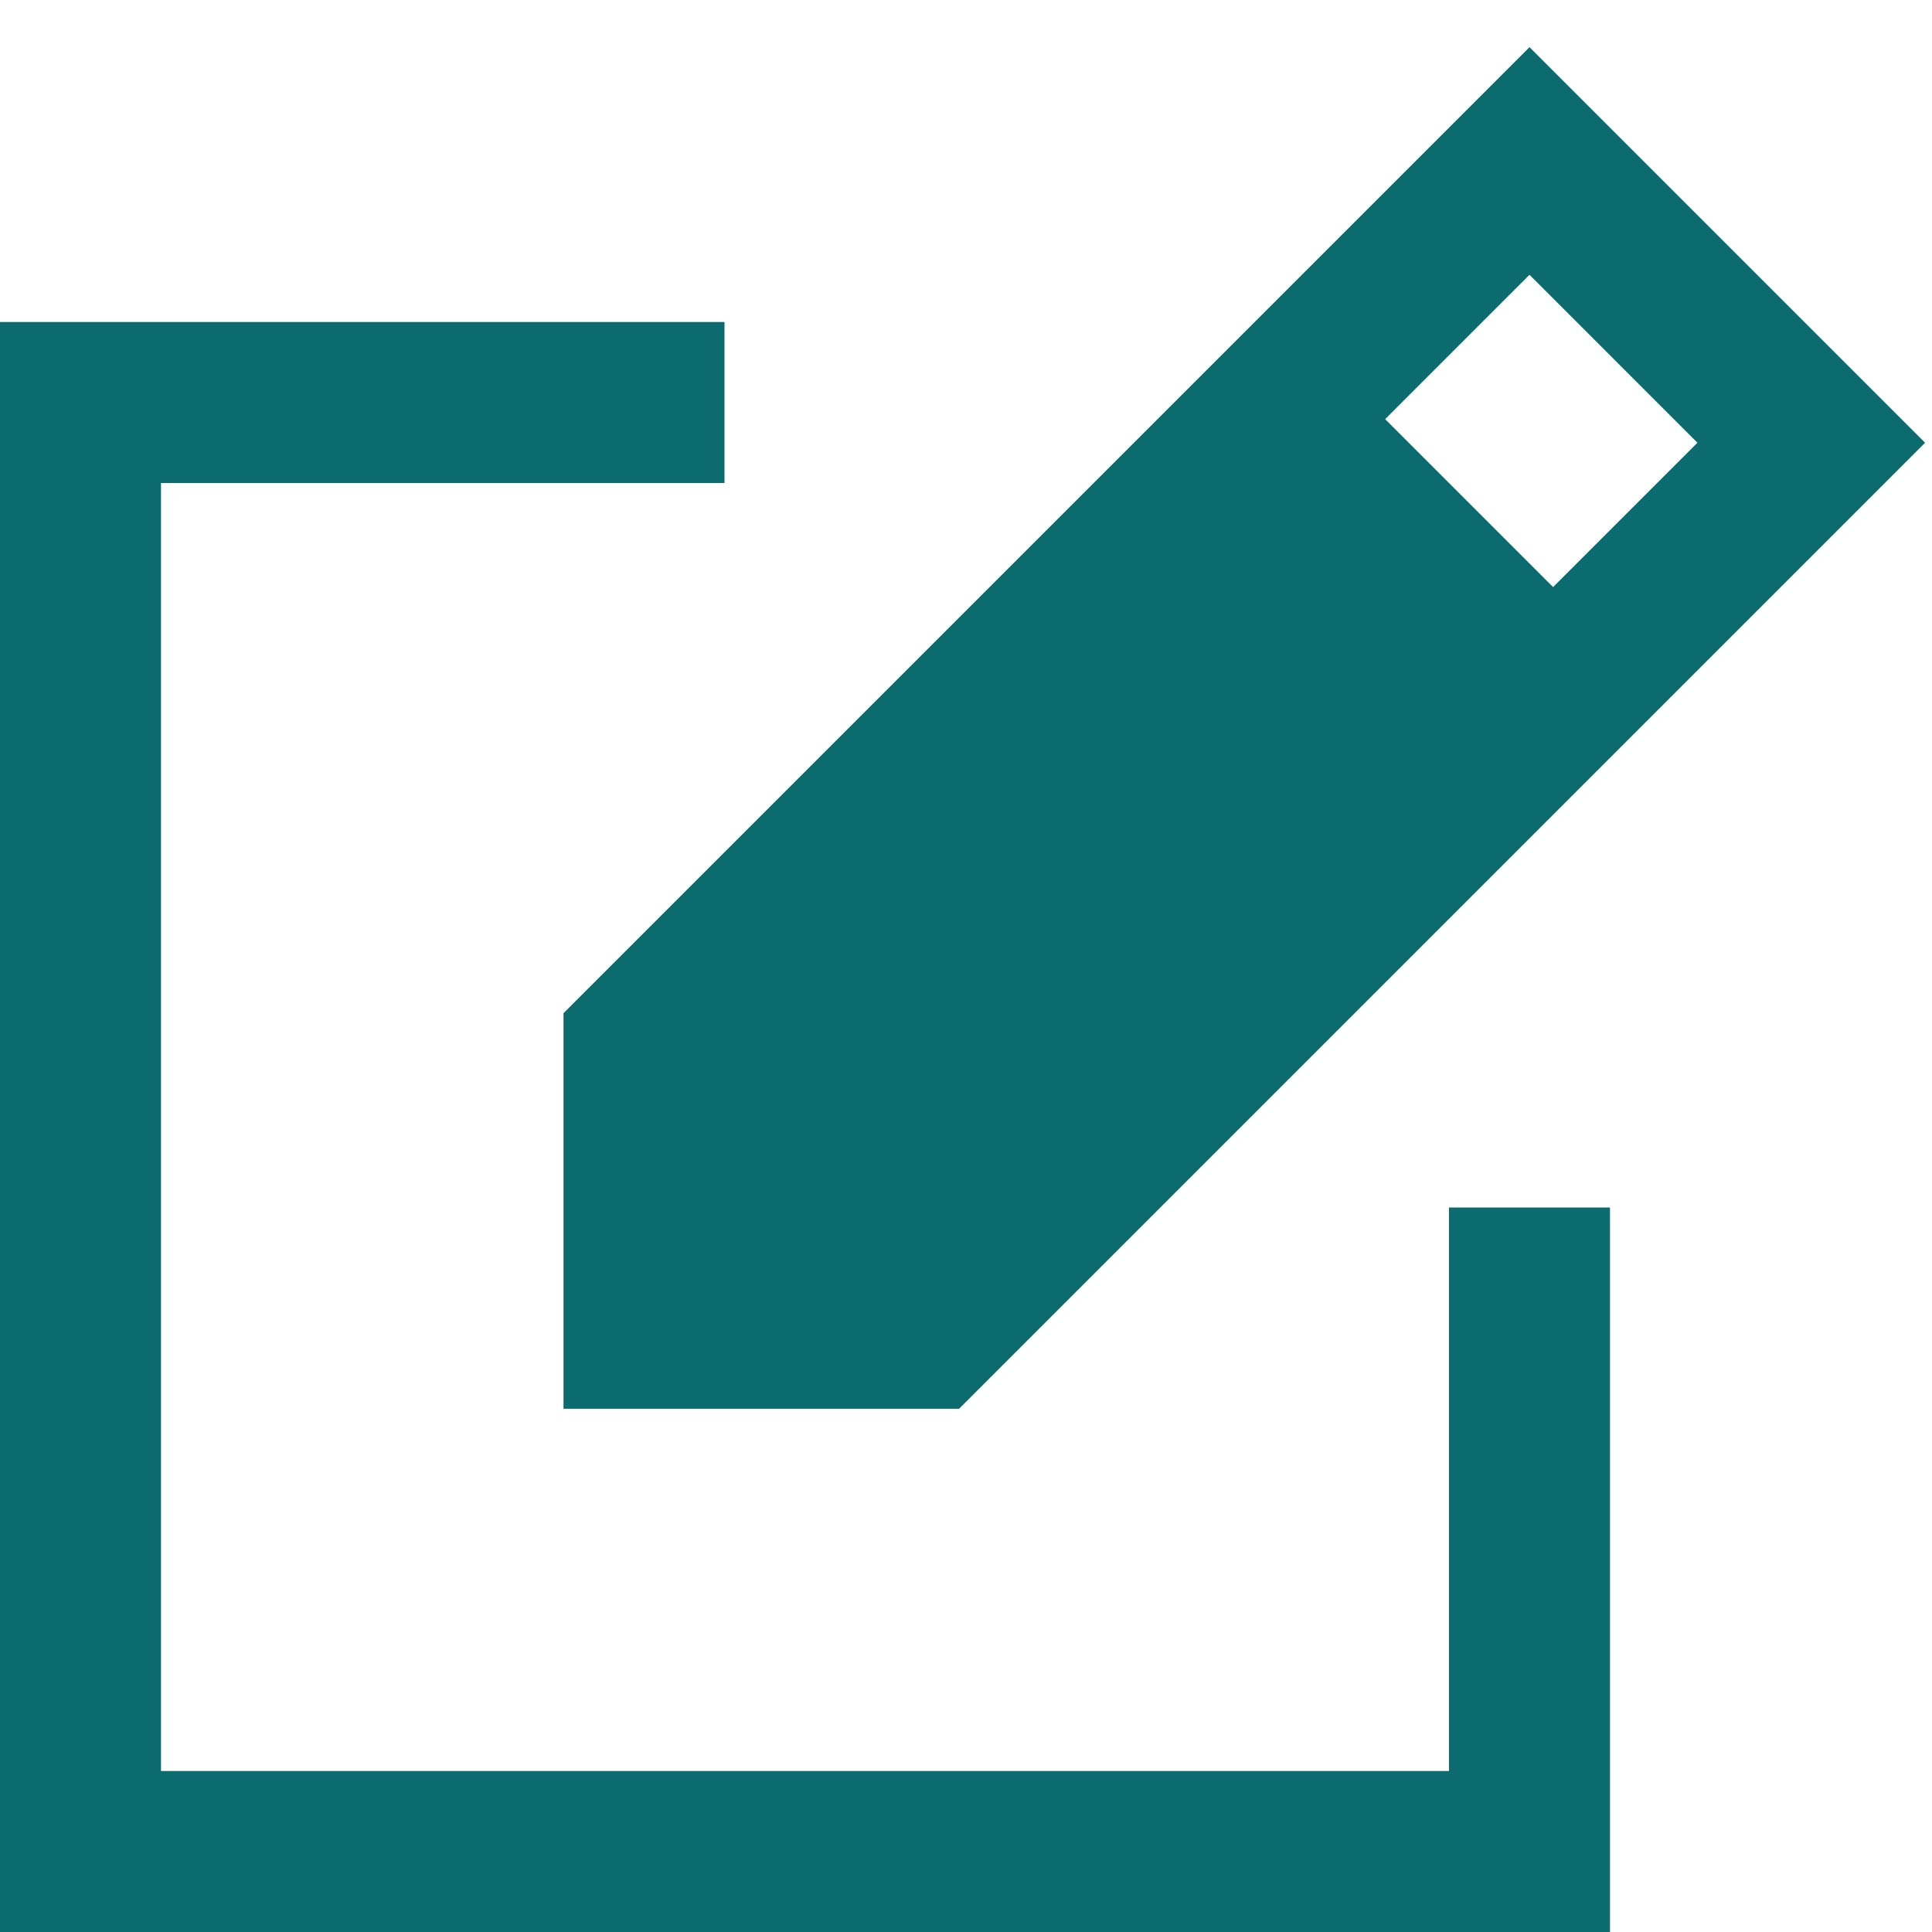 <svg xmlns="http://www.w3.org/2000/svg" width="24" height="24" viewBox="0 0 24 24">
    <g fill="#0B6B6F" fill-rule="evenodd">
        <path fill-rule="nonzero" d="M18 22v-7h2v9H0V4h9v2H2v16z"/>
        <path fill-rule="nonzero" d="M21.086 5.5L19 3.414l-10 10V15.5h2.086l10-10zm-9.586 12H7v-4.914l12-12L23.914 5.5l-12 12H11.5z"/>
        <path d="M11.5 16.5H8V13l8.5-8.5L20 8z"/>
    </g>
</svg>
